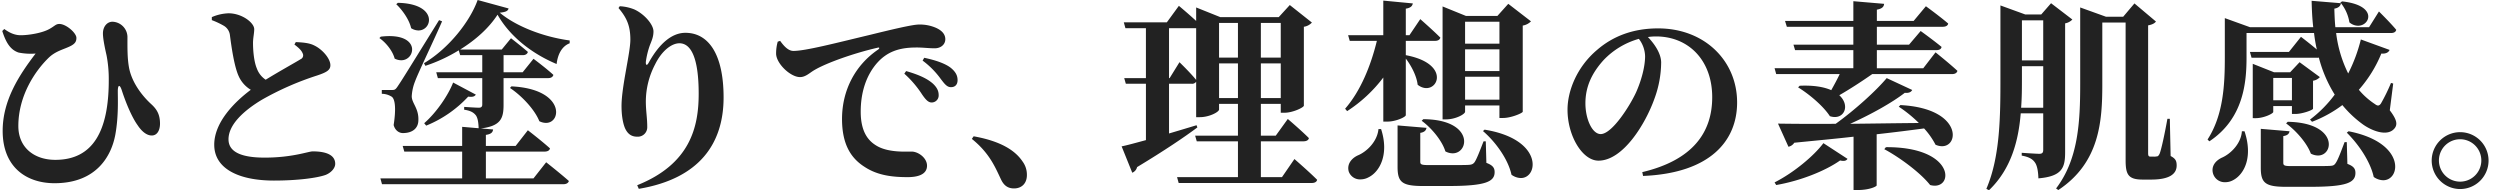<svg xmlns="http://www.w3.org/2000/svg" width="1395" height="106.256" viewBox="0 0 1395 106.256"><g transform="translate(-12321 -22652.744)"><rect width="1395" height="106" transform="translate(12321 22653)" fill="none"/><path d="M1107.126,105.368c7.737-17.972,7.848-40.775,7.848-61.782V3.032l13.9,5.055h8.858l5.494-6.291,11.885,9.1a7.477,7.477,0,0,1-4.036,2.136v72c0,8.538-1.683,13.368-14.913,14.492-.111-3.818-.673-6.964-1.794-8.649-1.234-1.911-3.139-3.259-7.512-4.045V85.26s7.961.562,9.868.562c1.68,0,2.129-.786,2.129-2.133V63.243H1126.3c-1.232,15.166-5.268,31.005-17.715,42.913Zm19.844-61.782c0,5.166,0,10.784-.448,16.512h12.334V36.957H1126.97Zm0-9.885h11.885V11.346H1126.97Zm19.063,71.443c12.334-16.176,13.455-36.846,13.455-58.188V4.156l14.352,5.168h9.643l6.278-7.414,12,10.109c-.673.9-1.9,1.685-4.371,2.136V85.149c0,1.572.111,2.247,1.345,2.247h1.68a6.406,6.406,0,0,0,1.683-.113c.559,0,1.008-.111,1.68-1.461,1.01-2.358,3.028-12.019,4.374-19.544h1.345l.448,20.781c2.8,1.461,3.365,2.808,3.365,5.279,0,4.831-4.149,7.865-14.241,7.865h-4.708c-8.185,0-9.53-2.921-9.53-10.9V12.58h-13.007V46.956c0,20.67-1.458,43.81-24.557,59.087Zm-113.014.9V76.274c-9.754,1.123-20.743,2.136-33.077,3.37a5.107,5.107,0,0,1-3.252,2.247l-5.83-12.918c7.064.113,18.388.224,32.18.113,10.762-7.752,22.312-18.2,28.479-25.5l14.239,6.626c-.673,1.123-1.68,1.8-4.149,1.574-6.951,5.392-18.723,12.019-30.5,17.3,11.661-.113,24.668-.337,38.347-.451a72.59,72.59,0,0,0-11.213-9.1l.9-.9c37.561,1.909,32.742,27.858,19.622,22.128a42.062,42.062,0,0,0-6.391-9.1c-7.623,1.012-16.37,2.136-26.462,3.259v28.533c0,.562-3.923,2.584-10.651,2.584Zm322.6-16.514a15.866,15.866,0,1,1,15.921,15.952A15.9,15.9,0,0,1,1355.622,89.529Zm4.036,0a11.83,11.83,0,1,0,23.66,0,11.83,11.83,0,0,0-23.66,0ZM354.293,103.348c29.487-11.8,34.309-32.353,34.309-51,0-19.771-4.149-28.2-10.764-28.2-4.26,0-9.754,4.045-13.566,11.8a44.76,44.76,0,0,0-5.157,20.67c0,5.279.784,9.1.784,14.154a5.271,5.271,0,0,1-5.605,5.5c-3.252,0-5.383-1.572-6.84-4.831-1.345-3.257-1.907-7.863-1.907-12.243,0-10.9,4.933-29.658,4.933-37.07,0-7.528-1.9-12.134-6.615-17.637l.673-1.012a24.883,24.883,0,0,1,8.187,1.8c5.605,2.584,10.651,8.425,10.651,12.245,0,3.032-1.01,5.168-2.018,7.75a44.7,44.7,0,0,0-2.242,9.213c-.113,2.133.673,2.247,1.68.337C366.627,24.377,373.577,18.31,381.2,18.31c12.782,0,21.3,11.794,21.3,36.06,0,25.5-13.231,45.271-47.315,51Zm202.987-3.259C554.252,93.8,551.113,85.6,541.022,77.51l1.01-1.461c15.024,2.695,23.209,7.863,27.358,14.154a12.308,12.308,0,0,1,2.353,7.525c0,4.493-2.8,7.415-7.175,7.415C561.316,105.144,558.961,103.683,557.28,100.089Zm717.217,4.156c-11.774,0-14.241-2.133-14.241-10.671V71.894l16.034,1.347c-.224,1.461-1.234,2.36-3.476,2.695V90.765c0,1.461.448,1.909,4.26,1.909h12.11c4.262,0,8.185,0,9.754-.111,1.683-.113,2.244-.337,3.028-1.461,1.234-1.685,2.8-5.843,5.046-11.8h1.234l.335,12.134c3.587,1.347,4.486,2.808,4.486,5.055,0,5.5-5.046,7.75-25.341,7.75ZM793.154,103.8c-12.11,0-14.576-2.022-14.576-10.784V69.983l16.145,1.35c-.224,1.461-1.232,2.471-3.474,2.808V90.2c0,1.461.448,1.909,4.484,1.909h12.445c4.487,0,8.522,0,10.092-.111,1.683-.113,2.466-.451,3.252-1.461,1.232-1.8,2.8-5.954,5.046-11.683H827.8l.337,12.021c3.587,1.348,4.6,2.808,4.6,5.166,0,5.392-5.159,7.752-25.9,7.752Zm282.583-.562c-5.492-6.964-17.153-15.5-25.562-19.995l.9-1.123c18.514-.107,28.024,5.319,31.536,10.744,3.479,5.375,1.076,10.748-4.291,10.748A9.663,9.663,0,0,1,1075.736,103.235Zm-86.784-1.461c10.651-5.392,21.864-14.716,27.247-21.9l13.455,8.762c-.673,1.01-1.683,1.459-4.149.9-8.3,5.843-22.088,11.346-35.656,13.706Zm-777.064,1.012-.9-3.259h45.635V84.587H224.336l-.9-3.146h33.188V70.771l9.195.786c-.113-3.146-.448-5.505-1.458-7.077-1.121-1.461-2.691-2.7-6.615-3.259V59.649s6.5.448,8.185.448c1.459,0,1.907-.673,1.907-1.8V43.586H243.061l-.9-3.259H267.84V30.779H255.506l-.786-2.695a88.473,88.473,0,0,1-18.612,8.649l-.786-1.461C249.45,26.848,261.112,11.681,265.261,0l17.267,4.717c-.335,1.348-1.456,2.022-4.933,2.36,8.971,7.525,24.106,13.479,39.02,15.5V24.15c-4.708,1.8-6.729,6.742-7.288,11.572C295.647,29.993,283.313,20.445,276.36,8.2c-4.708,7.3-12,13.93-20.854,19.433h23.209l5.157-6.291s5.832,4.493,9.419,7.639c-.335,1.236-1.456,1.8-2.915,1.8H279.726v9.548h10.651l6.054-7.526s6.953,5.168,11.1,8.986c-.337,1.236-1.458,1.8-2.917,1.8h-24.89v14.94c0,7.526-1.569,11.794-12.671,13.142l6.84.564c-.224,1.572-1.008,2.582-4.036,3.032v6.178h16.594l6.84-8.762s7.736,5.954,12.334,10.109c-.224,1.236-1.458,1.8-3.028,1.8H269.858v14.94h26.573l7.064-8.986s7.85,6.178,12.671,10.447c-.337,1.234-1.569,1.8-3.139,1.8ZM.224,73.017C.224,55.942,9.419,41.9,18.612,29.88a34.263,34.263,0,0,1-9.53-.562C4.708,27.858,2.131,24.039,0,17.3l1.121-1.123c2.915,2.133,5.83,3.481,9.195,3.481,4.373,0,12.334-1.234,16.37-3.707,2.58-1.458,3.252-2.582,5.157-2.582,3.814,0,9.53,5.055,9.53,7.75,0,2.022-.673,3.37-3.812,4.831-3.252,1.574-7.736,2.584-11.437,6.067C18.612,39.2,8.971,53.134,8.971,70.32c0,12.132,8.968,18.874,20.63,18.874,21.08,0,29.825-16.176,29.825-44.374a69.743,69.743,0,0,0-1.232-13.928c-.673-3.035-2.018-8.875-2.018-12.245,0-3.931,2.466-6.629,5.492-6.515a8.651,8.651,0,0,1,8.185,8.314c0,6.289-.111,11.905.9,17.411,1.569,8.2,7.288,15.615,12.332,20.221,2.693,2.471,4.935,5.279,4.935,10.9,0,3.707-1.569,6.629-4.6,6.629s-5.83-2.584-7.961-5.843c-2.915-4.042-6.28-11.681-8.746-19.32-1.121-3.483-2.242-3.259-2.242.448,0,4.269.448,14.041-1.345,24.039-2.131,11.908-10.427,27.3-33.974,27.3C13.79,102.222.224,93.574.224,73.017Zm656.213,29.094-.9-3.259h33.974V78.858H666.529l-.9-3.146h23.882V57.964h-10.54V61.11c0,1.348-5.381,4.269-10.764,4.269h-2.018V45.608a2.719,2.719,0,0,1-2.58,1.123H651.054V74.478c4.935-1.461,10.205-3.035,15.362-4.606l.448,1.234c-7.064,5.281-18.163,12.807-33.636,22.13a4.513,4.513,0,0,1-2.693,3.146L624.6,81.666c2.915-.562,7.736-1.909,13.566-3.483V46.731H626.948l-.9-3.146h12.11V15.726H626.724l-.9-3.257h24l6.726-9.213s5.383,4.493,9.643,8.425V4.156l13.455,5.392h32.628l6.167-6.74,12.334,9.772a7.57,7.57,0,0,1-4.486,2.36V58.974c-.111,1.012-6.167,3.931-10.762,3.931H713.4V57.964H702.3V75.712h8.3l6.729-9.324s7.4,6.291,11.772,10.671c-.224,1.236-1.456,1.8-3.139,1.8H702.3V98.853h11.772l6.953-10.109s8.072,6.966,12.669,11.57c-.224,1.236-1.458,1.8-3.028,1.8ZM702.3,54.705h11.1V35.385H702.3Zm-23.323,0h10.54V35.385h-10.54ZM666.192,44.6V15.726H651.054v27.86h.337l5.494-8.875S662.94,40.551,666.192,44.6Zm36.1-12.469h11.1V12.807H702.3Zm-23.323,0h10.54V12.807h-10.54Zm554.71,64.93c-1.345-4.269,1.345-7.528,5.157-9.213,4.708-2.133,10.427-7.75,10.875-14.6h1.458c4.822,14.378-.113,24.039-6.391,27.3a8.935,8.935,0,0,1-4.323,1.12A6.781,6.781,0,0,1,1233.684,97.057Zm-1115.4-16.29c0-12.693,11.548-24.039,20.408-30.666a16.818,16.818,0,0,1-6.729-7.528c-2.466-5.279-4.036-16.063-4.933-23.027a7,7,0,0,0-3.59-5.281,43.72,43.72,0,0,0-6.5-3.032V9.548a25.643,25.643,0,0,1,9.306-2.133c7.512,0,14.352,5.279,14.352,8.873,0,2.36-.673,4.831-.673,7.752,0,4.38.562,10.447,2.131,14.154a12.739,12.739,0,0,0,4.933,6.291c7.85-4.831,16.818-9.774,19.511-11.459a2.336,2.336,0,0,0,1.121-3.257c-.786-2.022-2.917-3.6-4.6-4.944l.784-1.347c3.925.224,7.512.448,10.316,1.909,4.484,2.136,8.971,7.3,8.971,11.008,0,2.7-2.018,3.931-7.4,5.73A163.272,163.272,0,0,0,144.97,55.6c-9.979,5.954-18.725,13.817-18.725,22.13,0,6.74,6.5,10.223,20.184,10.223,15.473,0,24.441-3.483,26.8-3.483,6.615,0,12.558,1.574,12.558,6.966,0,2.358-2.242,4.942-5.381,6.178-4.711,1.685-15.586,3.146-28.817,3.146C132.187,100.764,118.284,94.249,118.284,80.767ZM1323.271,98.742c-1.907-8.762-8.633-18.423-15.024-24.714l1.008-.786c32.007,6.278,29.2,27.338,19.3,27.336A9.46,9.46,0,0,1,1323.271,98.742ZM751.333,95.709c-1.121-4.045,1.456-7.3,5.044-8.988,4.935-2.022,10.878-7.639,11.55-14.716h1.456c4.6,14.154-.784,23.928-7.064,26.961a9.275,9.275,0,0,1-4.393,1.128A6.618,6.618,0,0,1,751.333,95.709Zm90.819,1.8c-1.9-8.762-8.969-18.423-15.921-24.377l.9-.786c32.753,5.324,30.125,27,20.233,27A9.244,9.244,0,0,1,842.152,97.505ZM481.368,93.236c-7.736-4.831-12.782-12.58-12.782-26.848,0-16.063,7.4-30.1,20.181-38.755.9-.675.786-1.348-.335-1.01C475.2,29.656,459.728,35.161,453,39.2c-2.355,1.347-4.708,3.82-7.847,3.82-5.27,0-13.007-7.3-13.344-12.807a23.925,23.925,0,0,1,.9-6.964l1.345-.451c2.018,2.808,4.486,5.616,7.4,5.616,6.726,0,23.1-4.269,42.831-8.986,11.885-2.921,23.658-5.73,27.134-5.73a22.538,22.538,0,0,1,9.53,1.8c3.028,1.347,5.27,3.37,5.27,6.4,0,2.808-2.355,5.055-5.943,5.055-3.028,0-6.726-.448-9.868-.448-5.157,0-12,.448-17.939,4.717-4.036,2.808-13.455,12.021-13.455,31.117,0,13.031,5.718,17.3,9.643,19.435,6.391,3.37,15.473,2.808,18.725,2.808,3.812,0,8.633,3.594,8.633,7.863,0,5.168-5.607,6.4-10.764,6.4C496.616,98.853,488.432,97.843,481.368,93.236Zm433.76,2.808c28.366-6.74,39.02-22.354,39.02-41.788,0-20.67-13.231-33.925-31.4-33.925a30.21,30.21,0,0,0-4.484.337c3.363,3.481,7.4,8.986,7.4,14.265a59.408,59.408,0,0,1-3.7,20c-5.046,14.265-17.6,34.711-31.283,34.711-8.971,0-17.267-13.817-17.267-28.421,0-10.447,5.157-23.813,16.481-33.363,9.084-7.863,20.408-12.019,34.087-12.019,25.789,0,44.065,17.972,44.065,41.339,0,21.231-14.8,39.428-52.474,41Zm-21.64-62.457c-6.5,7.19-10.092,14.829-10.092,24.039,0,8.875,3.812,17.187,8.522,17.187,6.278,0,16.146-15.5,19.733-23.251,2.915-6.515,5.046-14.267,5.046-20.221a16.553,16.553,0,0,0-3.476-9.661A43.344,43.344,0,0,0,893.487,33.587Zm394.689,52.123c-2.242-6.067-8.409-12.918-13.792-16.851l.9-.9c27.89.5,26.034,18.819,16.9,18.818A8.707,8.707,0,0,1,1288.176,85.711ZM805.263,84.474C803.356,78.3,797.3,71.219,792.033,67.4l.9-.9c28.119.2,25.814,19.055,16.4,19.053A8.837,8.837,0,0,1,805.263,84.474Zm425.282-6.626c8.968-13.819,9.641-31.117,9.641-45.832V10.109l14.017,5.055h35.319c-.562-4.831-.786-9.661-.9-14.716l16.37,1.348c-.224,1.35-1.121,2.584-3.7,3.035.113,3.481.224,6.851.562,10.334h18.836l5.494-8.762s6.278,6.178,9.644,10.223c-.224,1.236-1.345,1.8-2.917,1.8H1302.3A69.433,69.433,0,0,0,1309.03,41a88.576,88.576,0,0,0,7.064-18.985l16.035,5.841c-.562,1.35-2.018,2.247-4.6,2.022A71.286,71.286,0,0,1,1314.973,50.1a40.871,40.871,0,0,0,8.971,7.976c1.456,1.123,2.353,1.123,3.363-.337a99.433,99.433,0,0,0,5.605-11.459l1.234.337-1.907,14.94c3.925,5.168,4.373,7.752,2.8,9.885-3.812,5.055-12.445,1.685-17.491-1.8a61.509,61.509,0,0,1-11.775-11.009,69.152,69.152,0,0,1-16.929,9.324l-1.121-1.236a67.7,67.7,0,0,0,13.79-13.93,73.8,73.8,0,0,1-8.858-20.67,3.067,3.067,0,0,1-1.008.113H1255.1l-.9-3.259h21.751l6.729-8.425s4.6,3.483,8.857,7.077a82.762,82.762,0,0,1-1.569-9.21H1252.3V32.016c0,13.817-1.569,34.149-20.743,46.842ZM218.394,69.758c1.345-8.538,1.008-14.827-1.345-15.95a10.417,10.417,0,0,0-5.27-1.461V50.212h5.381c1.683,0,2.131,0,3.476-2.022,2.355-3.481,2.355-3.481,23.1-36.957l1.68.675c-4.149,9.661-13.566,29.205-15.024,33.363a26.338,26.338,0,0,0-1.907,8.425c0,3.931,4.038,6.74,3.7,13.593-.111,4.156-3.139,6.964-8.633,6.964C221.419,74.252,219.177,72.793,218.394,69.758Zm17.042-1.01c6.951-6.067,13.455-15.728,16.145-22.692l12.671,6.74c-.673,1.012-1.683,1.461-4.262,1.123A65.63,65.63,0,0,1,236.557,70.1Zm64.247-1.123c-2.691-6.74-10.092-14.378-16.37-18.536l.784-.9c29.517,1.4,28.35,20.391,19.291,20.389A8.371,8.371,0,0,1,299.683,67.625Zm470.934.224v-24.6a78.929,78.929,0,0,1-20.181,18.76l-1.123-1.35c8.636-9.885,14.352-24.039,17.717-37.856H751.892l-.9-3.146h19.622V.337L787.1,1.909c-.337,1.461-1.121,2.471-3.925,2.921V19.657h2.018l6.056-8.986s7.064,6.178,11.211,10.336c-.335,1.234-1.456,1.8-3.026,1.8H783.175v7.976c27.358,5.168,16.594,24.377,6.615,16.514-.562-4.944-3.587-10.673-6.615-14.6V64.255c0,1.01-5.494,3.594-10.2,3.594Zm33.077-1.236V3.594L816.7,8.873h17.6l6.054-6.74,12.669,9.774a8.336,8.336,0,0,1-4.6,2.358V62.344c-.113.788-6.5,3.483-10.878,3.483h-2.129V58.863H816.252v3.481c0,1.35-5.27,4.269-10.651,4.269ZM816.252,55.6h19.173V42.8H816.252Zm0-15.95h19.173V27.522H816.252Zm0-15.277h19.173V12.132H816.252Zm439.52,41.563V35.61l11.885,4.717h8.969l5.27-5.616,11.326,8.314a6.425,6.425,0,0,1-3.814,2.022V60.659c-.111.788-6.054,2.921-9.754,2.921h-2.018V59.2h-10.427v3.257c0,.9-5.159,3.483-9.868,3.483Zm11.437-10h10.427V43.473h-10.427Zm-247.421,8.875c-3.7-5.73-11.661-12.358-17.715-16.065l.9-.9c7.847-.337,13.566.673,17.6,2.471,1.683-3.032,3.476-6.291,4.711-8.986H989.85l-.9-3.259h43.952V27.971H1000.39l-.9-3.032h33.412v-10H995.793l-1.008-3.259h38.121V.673l17.156,1.461c-.111,1.574-1.008,2.7-4.036,3.259v6.289h20.519l6.84-8.2s7.736,5.619,12.445,9.661c-.224,1.236-1.456,1.8-3.028,1.8h-36.775v10h17.939l6.5-7.639s7.175,5.166,11.659,8.873c-.224,1.237-1.232,1.8-2.915,1.8h-33.188V38.08h25.9l6.84-8.873s7.625,6.065,12.223,10.334c-.337,1.237-1.458,1.8-3.028,1.8h-44.514c-5.605,3.931-12.334,8.311-18.388,11.794,5.666,5.188,3.33,12.168-2.483,12.168A8.812,8.812,0,0,1,1019.788,64.817ZM513.321,52.8a57.067,57.067,0,0,0-9.979-11.683l1.01-1.458c6.278,1.8,11.548,3.931,15.024,7.077,2.355,2.247,3.139,4.156,3.139,6.4a3.918,3.918,0,0,1-4.149,4.045C516.574,57.065,515.117,55.38,513.321,52.8Zm10.429-8.649a46.728,46.728,0,0,0-10.2-10.336l.9-1.572c6.391,1.348,11.548,3.146,14.687,5.5,2.8,2.247,3.925,4.382,3.925,6.966,0,2.471-1.345,3.931-3.7,3.931C527.227,48.64,525.879,46.956,523.751,44.147Zm-304.8-11.459c-1.121-4.38-5.046-9.1-8.52-11.457l.784-.786c12.1-1.443,16.9,2.5,17.442,6.436a6.032,6.032,0,0,1-6.072,6.74A8.039,8.039,0,0,1,218.953,32.688Zm9.195-16.962c-1.01-4.717-4.933-10.223-8.3-13.368l.9-.786c22.43.484,19.434,15.418,11.5,15.418A7.836,7.836,0,0,1,228.148,15.726ZM1309.7,12.469a23.058,23.058,0,0,0-5.046-11.122l1.01-.562c19.842,2.117,15.828,13.584,8.857,13.582A7.5,7.5,0,0,1,1309.7,12.469Z" transform="translate(12322.264 22652.744)" fill="#222"/></g></svg>